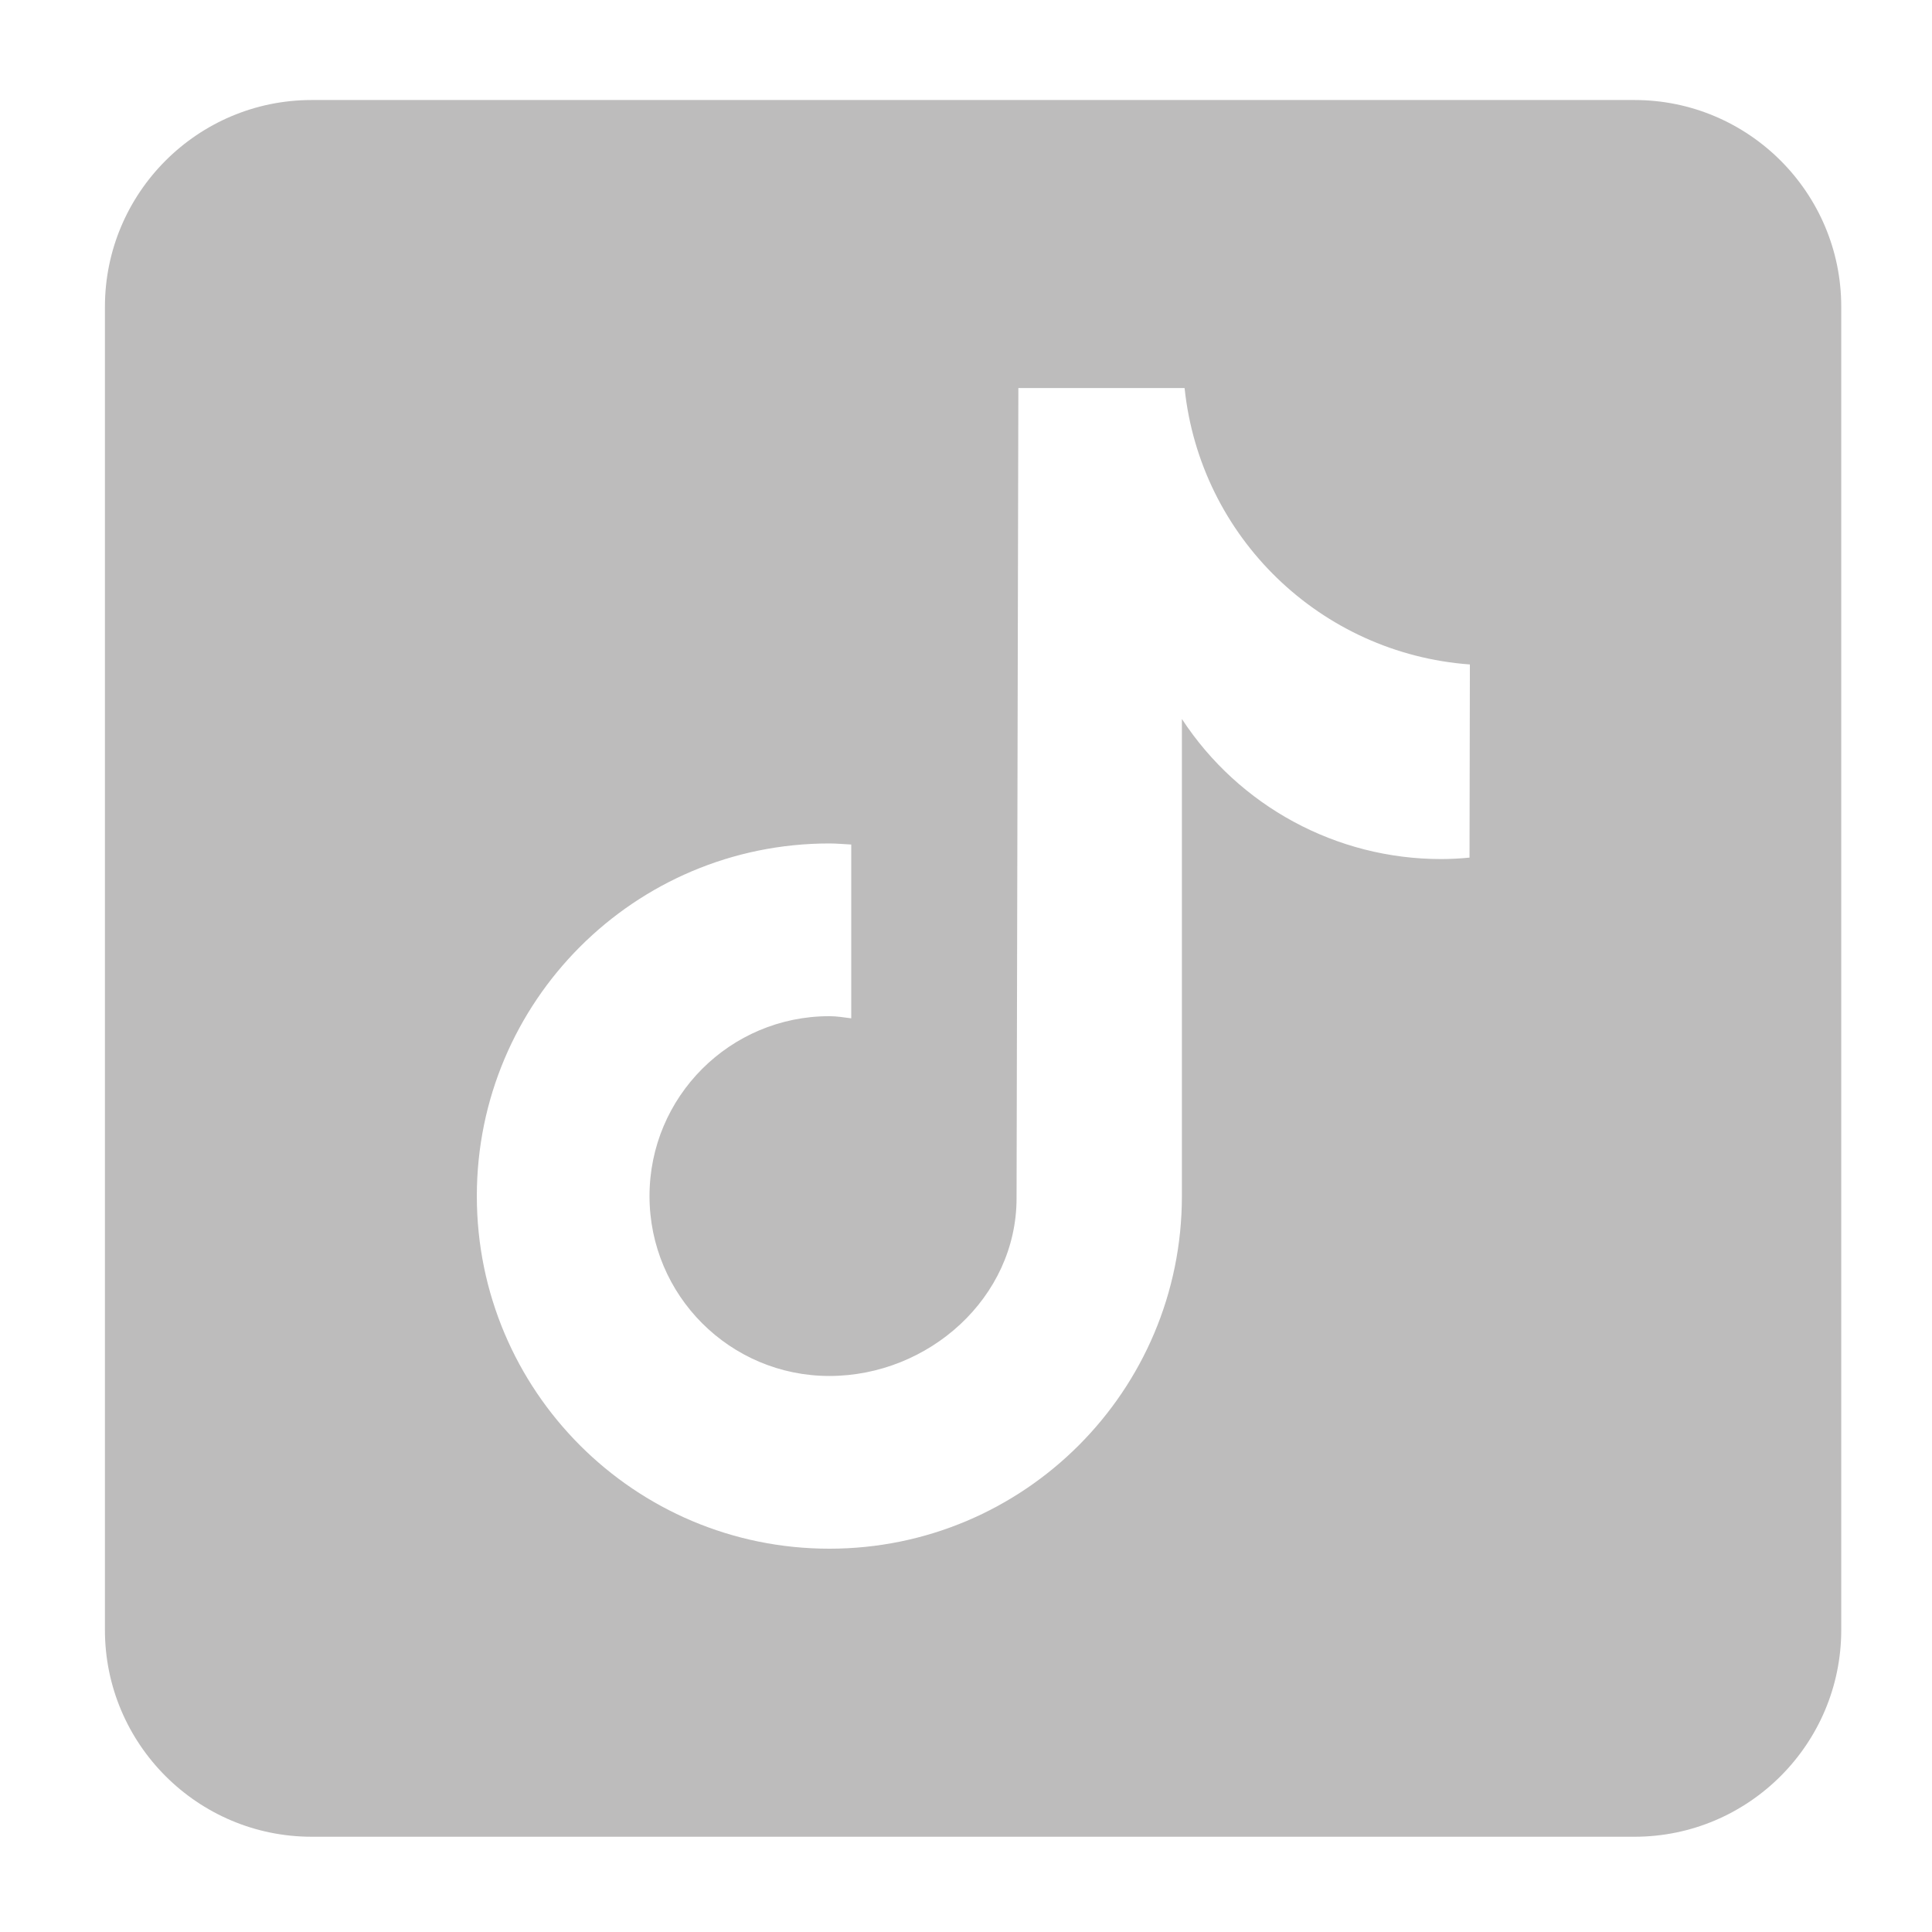 <svg xmlns="http://www.w3.org/2000/svg" xmlns:xlink="http://www.w3.org/1999/xlink" width="1080" zoomAndPan="magnify" viewBox="0 0 810 810" height="1080" preserveAspectRatio="xMidYMid meet" version="1.0"><path fill="#bdbcbc" d="M 685.266 41.934 L 130.676 41.934 C 82.859 41.934 43.992 80.812 43.992 128.637 L 43.992 683.359 C 43.992 731.184 82.859 770.062 130.676 770.062 L 685.266 770.062 C 733.082 770.062 771.949 731.184 771.949 683.359 L 771.949 128.562 C 771.949 80.812 733.082 41.934 685.266 41.934 M 616.102 359.562 C 612.117 359.941 608.133 360.164 604.148 360.164 C 560.32 360.164 519.496 338.059 495.516 301.438 L 495.516 501.461 C 495.516 583.125 429.359 649.297 347.715 649.297 C 266.07 649.297 199.914 583.125 199.914 501.461 C 199.914 419.797 266.07 353.625 347.715 353.625 C 350.797 353.625 353.805 353.926 356.887 354.074 L 356.887 426.941 C 353.879 426.562 350.871 426.039 347.715 426.039 C 306.066 426.039 272.309 459.801 272.309 501.461 C 272.309 543.117 306.066 576.883 347.715 576.883 C 389.363 576.883 426.199 544.02 426.199 502.363 L 426.953 162.699 L 496.645 162.699 C 503.184 225.188 553.629 273.992 616.254 278.578 L 616.102 359.562 " fill-opacity="1" fill-rule="nonzero"/></svg>
